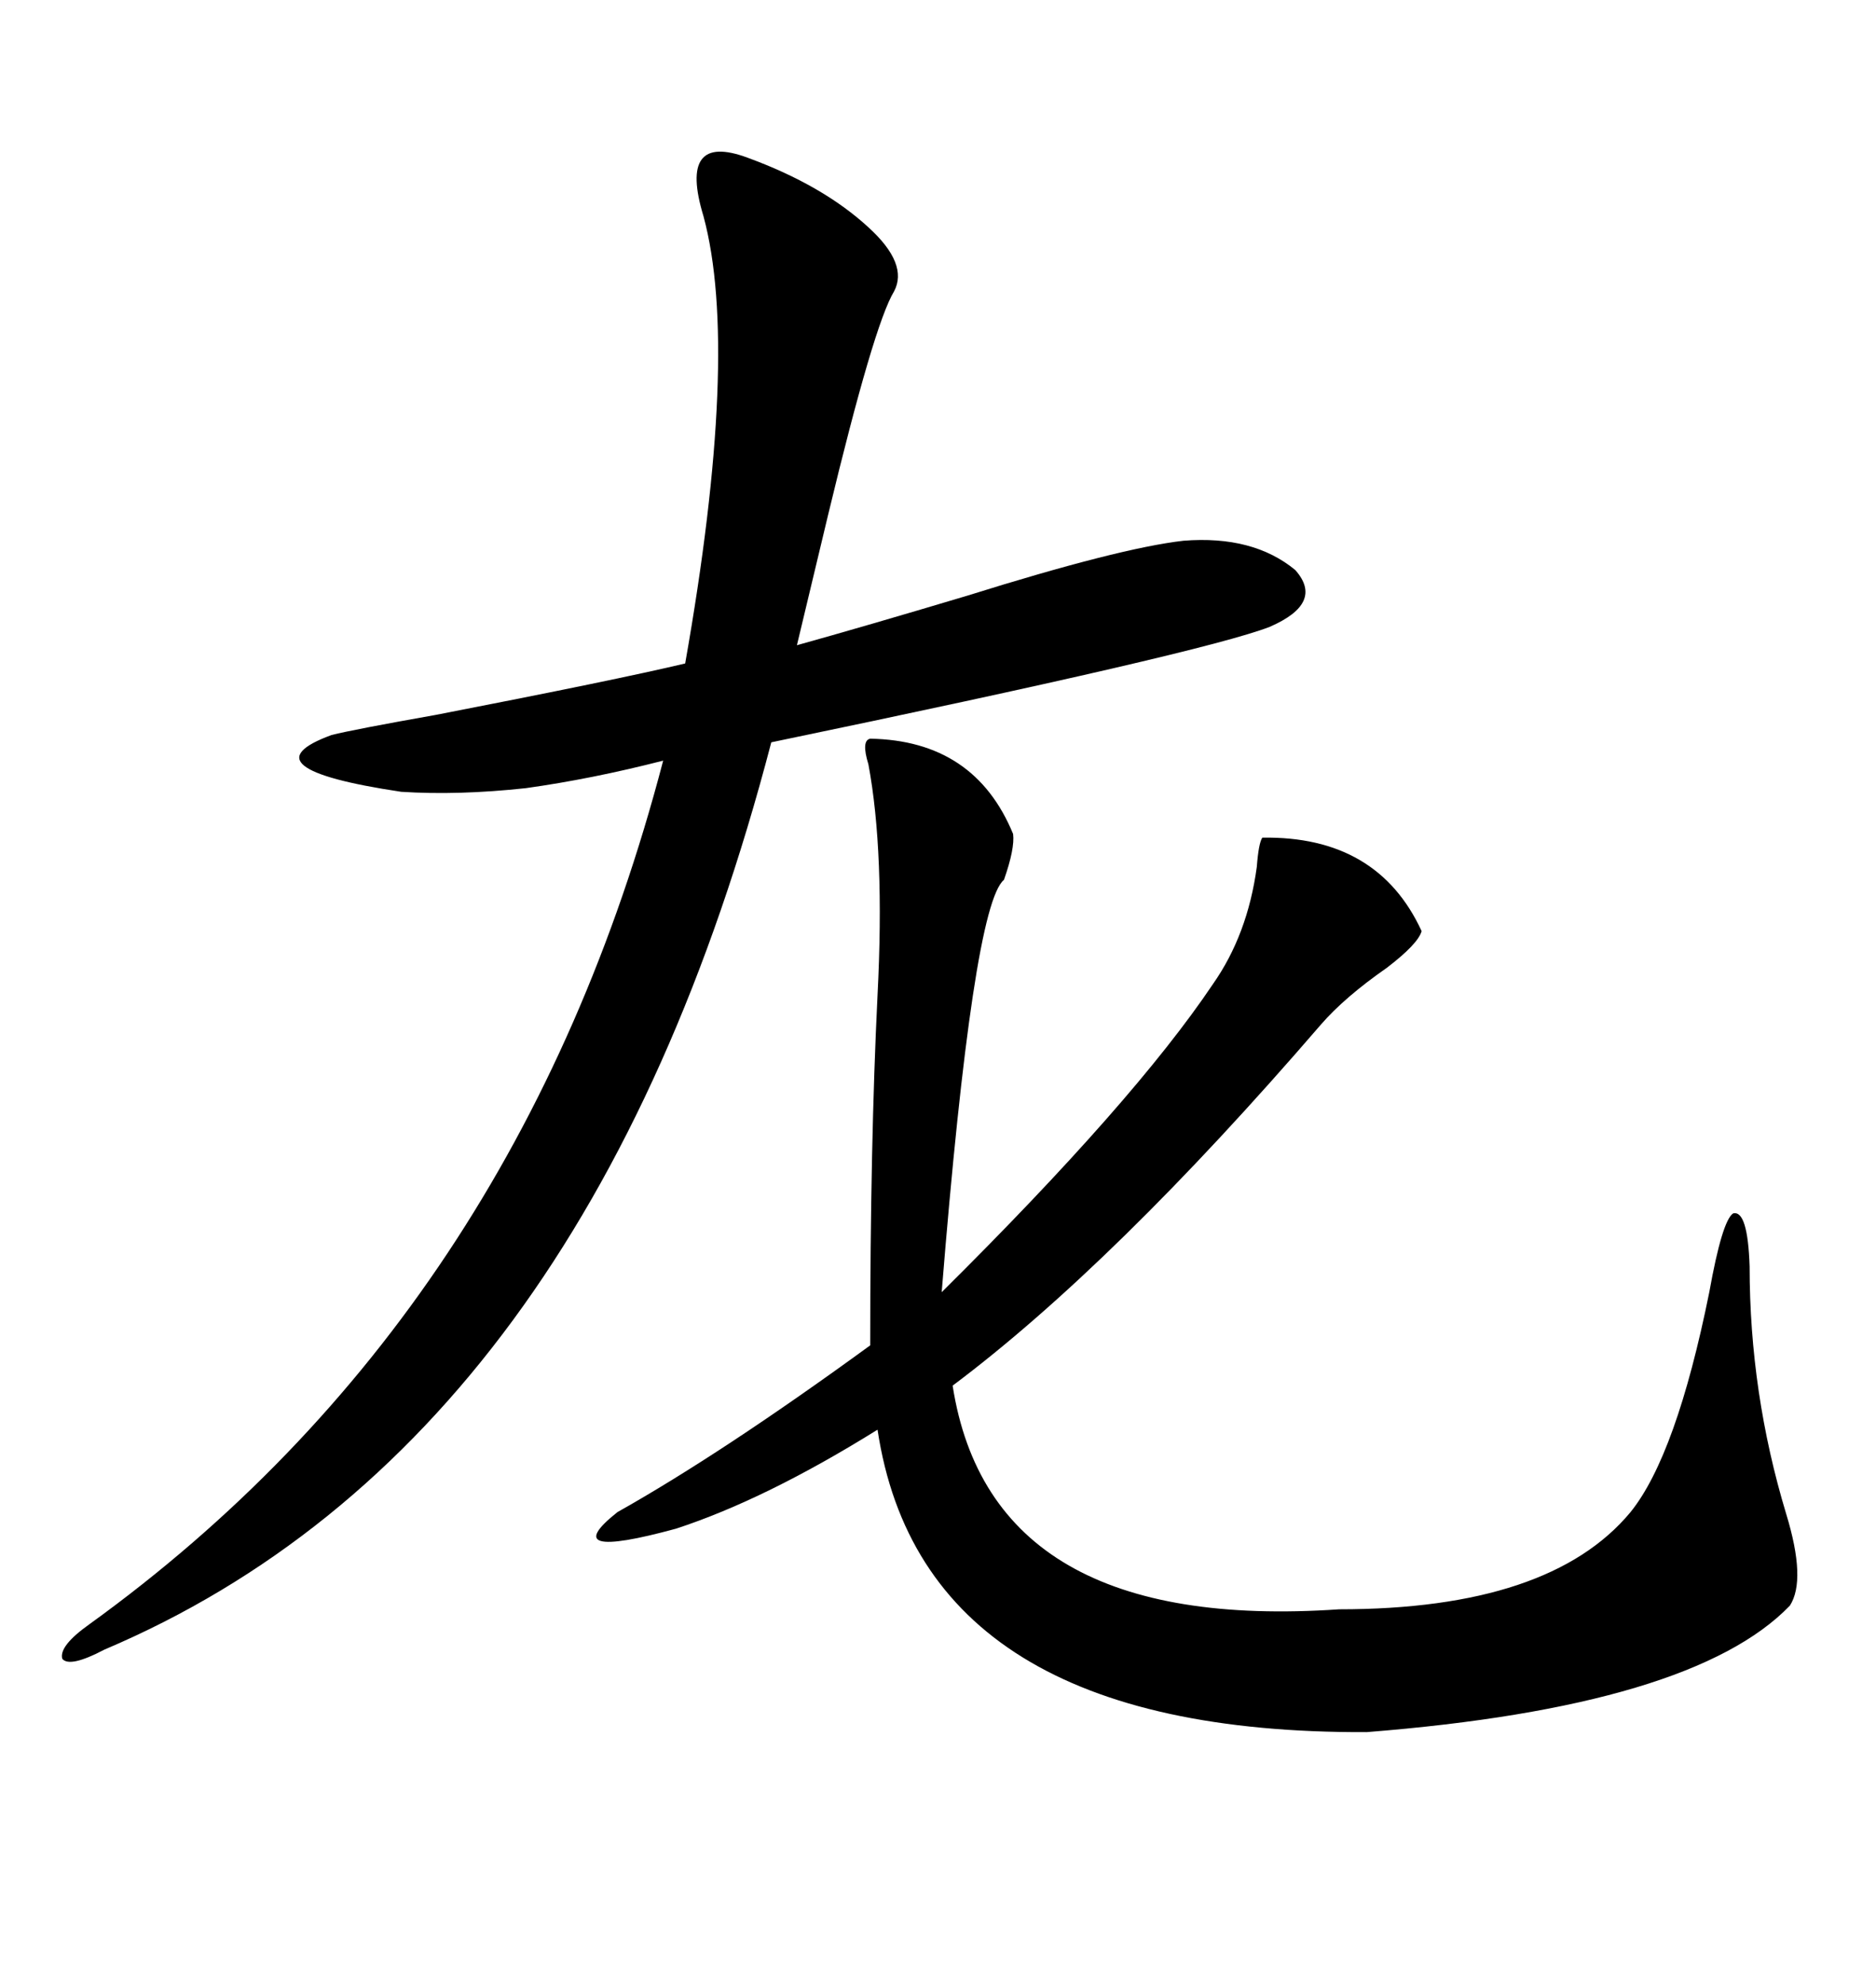 <svg xmlns="http://www.w3.org/2000/svg" xmlns:xlink="http://www.w3.org/1999/xlink" width="300" height="317.285"><path d="M139.16 118.07L139.16 118.07Q155.86 118.36 162.01 133.30L162.01 133.30Q162.30 135.64 160.55 140.63L160.55 140.63Q155.57 144.73 150.59 206.54L150.59 206.54Q181.35 176.07 193.95 157.32L193.95 157.32Q199.51 149.41 200.98 138.57L200.98 138.57Q201.27 134.77 201.86 133.89L201.86 133.89Q220.31 133.59 227.34 148.83L227.34 148.83Q226.76 150.88 221.78 154.69L221.78 154.69Q215.04 159.38 211.23 163.77L211.23 163.77Q178.13 202.15 152.34 221.48L152.34 221.48Q158.50 261.04 214.16 257.23L214.16 257.23Q247.85 257.23 260.74 241.70L260.74 241.70Q268.07 232.62 273.34 206.54L273.34 206.54Q275.39 195.12 277.15 193.95L277.15 193.95Q279.49 193.36 279.79 202.44L279.79 202.44Q279.79 222.66 285.64 241.99L285.64 241.99Q288.87 252.54 286.23 256.64L286.23 256.64Q270.70 272.75 218.55 276.86L218.55 276.86Q147.66 277.15 140.33 228.52L140.33 228.52Q122.46 239.65 108.11 244.34L108.11 244.34Q88.77 249.61 98.73 241.70L98.73 241.70Q115.43 232.32 139.16 215.04L139.16 215.04Q139.16 182.81 140.33 159.08L140.33 159.08Q141.50 136.23 138.87 122.17L138.87 122.17Q137.70 118.36 139.16 118.07ZM119.53 25.20L119.53 25.20Q131.54 29.59 138.87 36.33L138.87 36.33Q145.31 42.19 142.97 46.58L142.97 46.58Q139.75 51.86 132.42 82.32L132.42 82.32Q129.20 95.80 127.44 103.13L127.44 103.13Q137.99 100.20 154.69 95.21L154.69 95.21Q179.00 87.60 189.26 86.43L189.26 86.43Q200.39 85.55 207.13 91.11L207.13 91.11Q211.82 96.39 203.03 100.20L203.03 100.20Q192.48 104.30 123.34 118.65L123.34 118.65Q94.04 230.86 16.70 263.67L16.70 263.67Q11.13 266.60 9.96 265.14L9.96 265.14Q9.38 263.09 14.36 259.57L14.36 259.57Q82.91 210.06 106.05 121.58L106.05 121.58Q94.63 124.51 84.08 125.98L84.08 125.98Q73.24 127.15 64.16 126.56L64.16 126.56Q38.67 122.75 53.03 117.48L53.03 117.48Q56.54 116.60 69.73 114.26L69.73 114.26Q98.44 108.69 109.57 106.05L109.57 106.05Q118.36 56.25 112.50 34.57L112.50 34.57Q110.45 27.83 112.21 25.49L112.21 25.49Q113.96 23.14 119.53 25.20Z"/></svg>